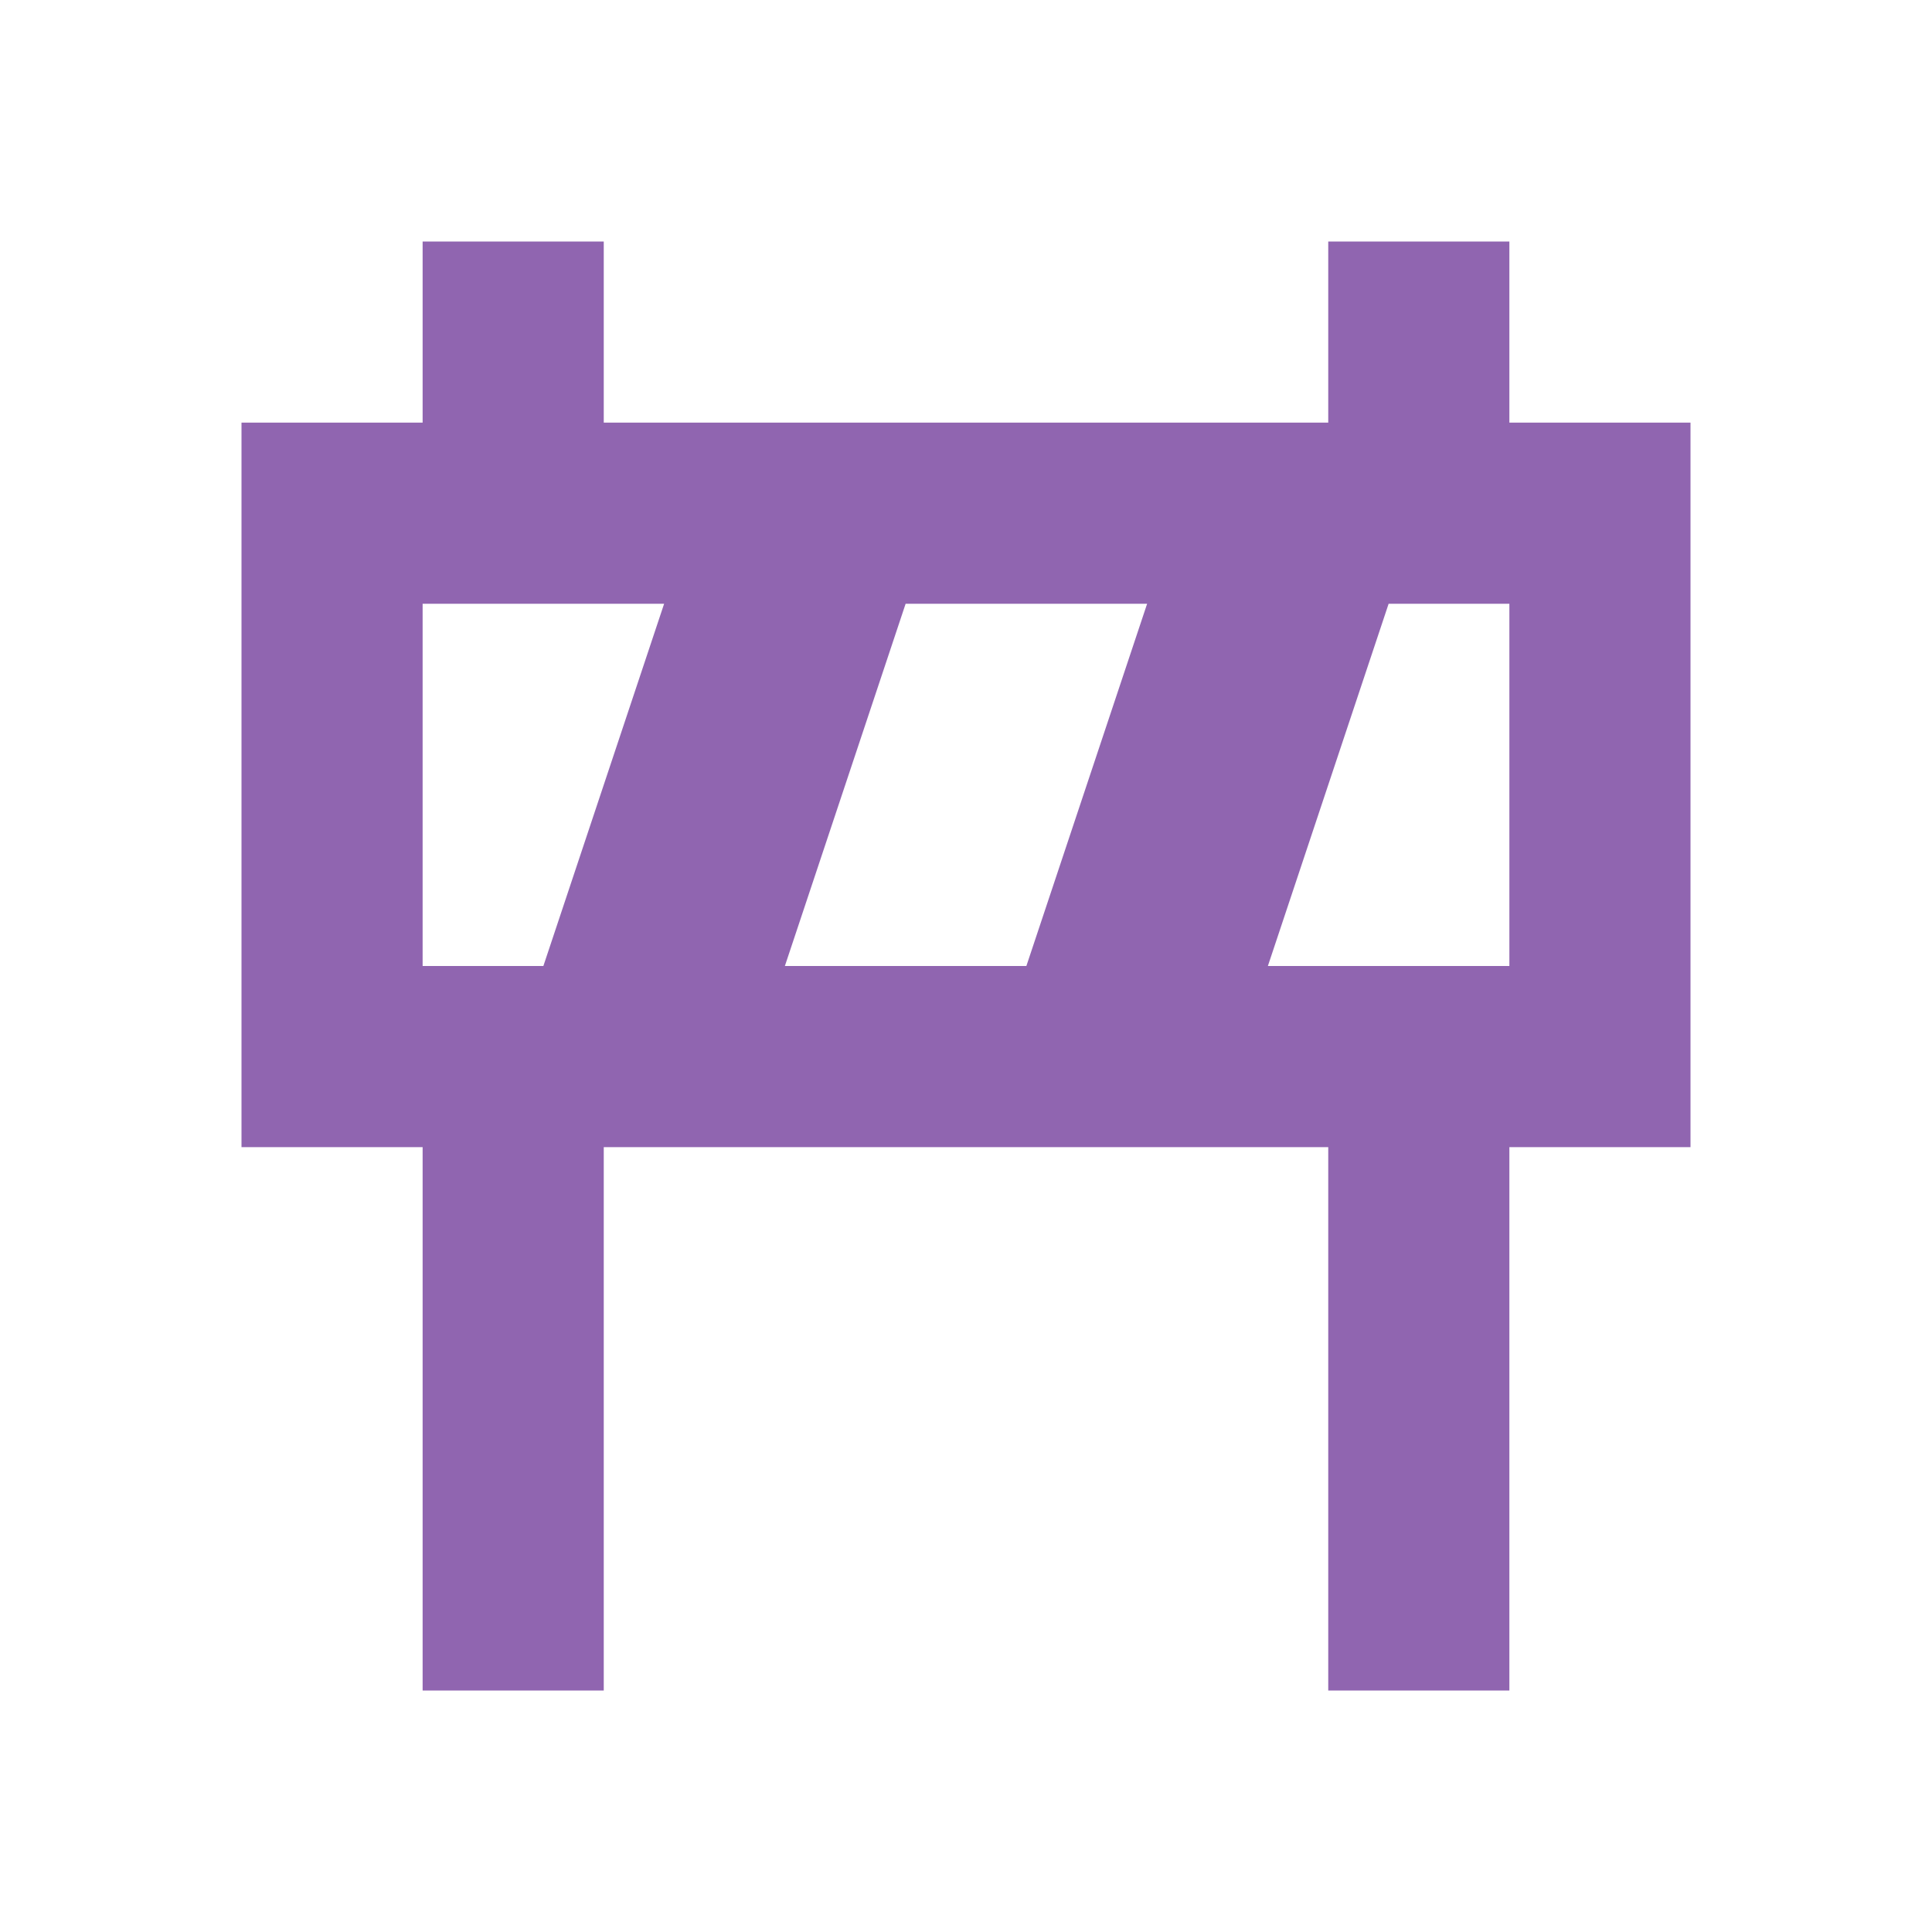 <svg xmlns="http://www.w3.org/2000/svg"  viewBox="0 0 64 64"><defs fill="#9065B0" /><path  d="m50,14v-6h-6v6h-24v-6h-6v6h-6v24h6v18h6v-18h24v18h6v-18h6V14h-6Zm-32,18h-4v-12h8l-4,12Zm16,0h-8l4-12h8l-4,12Zm16,0h-8l4-12h4v12Z" fill="#9065B0" /></svg>